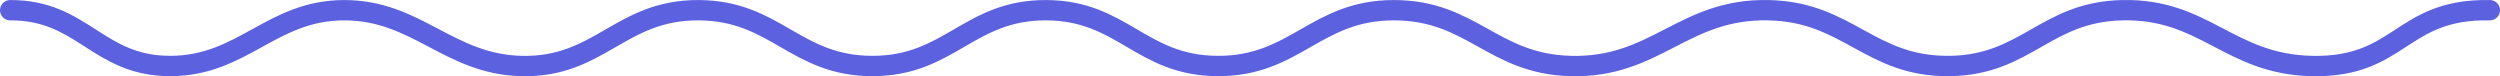 <svg width="492" height="15" viewBox="0 0 492 15" fill="none" xmlns="http://www.w3.org/2000/svg">
<path d="M2 2.009C16.31 1.94 19.18 12.987 33.49 12.987C47.8 12.987 53.43 2.009 67.74 2.009C82.051 2.009 88.247 12.611 102.543 12.987C118.02 13.394 122.018 1.924 137.51 2.009C152.737 2.092 156.477 12.987 171.705 12.987C186.933 12.987 190.673 1.944 205.9 2.009C220.929 2.073 224.487 12.861 239.515 12.987C254.94 13.116 258.863 2.009 274.289 2.009C289.716 2.009 293.654 12.566 309.064 12.987C325.951 13.448 331.194 1.638 348.088 2.009C363.77 2.353 367.945 13.158 383.635 12.987C398.794 12.822 402.486 2.346 417.637 2.009C433.922 1.646 438.638 12.62 454.923 12.987C472.568 13.384 472.351 1.676 490 2.009" stroke="#5C61DF" stroke-width="4" stroke-linecap="round"/>
</svg>
